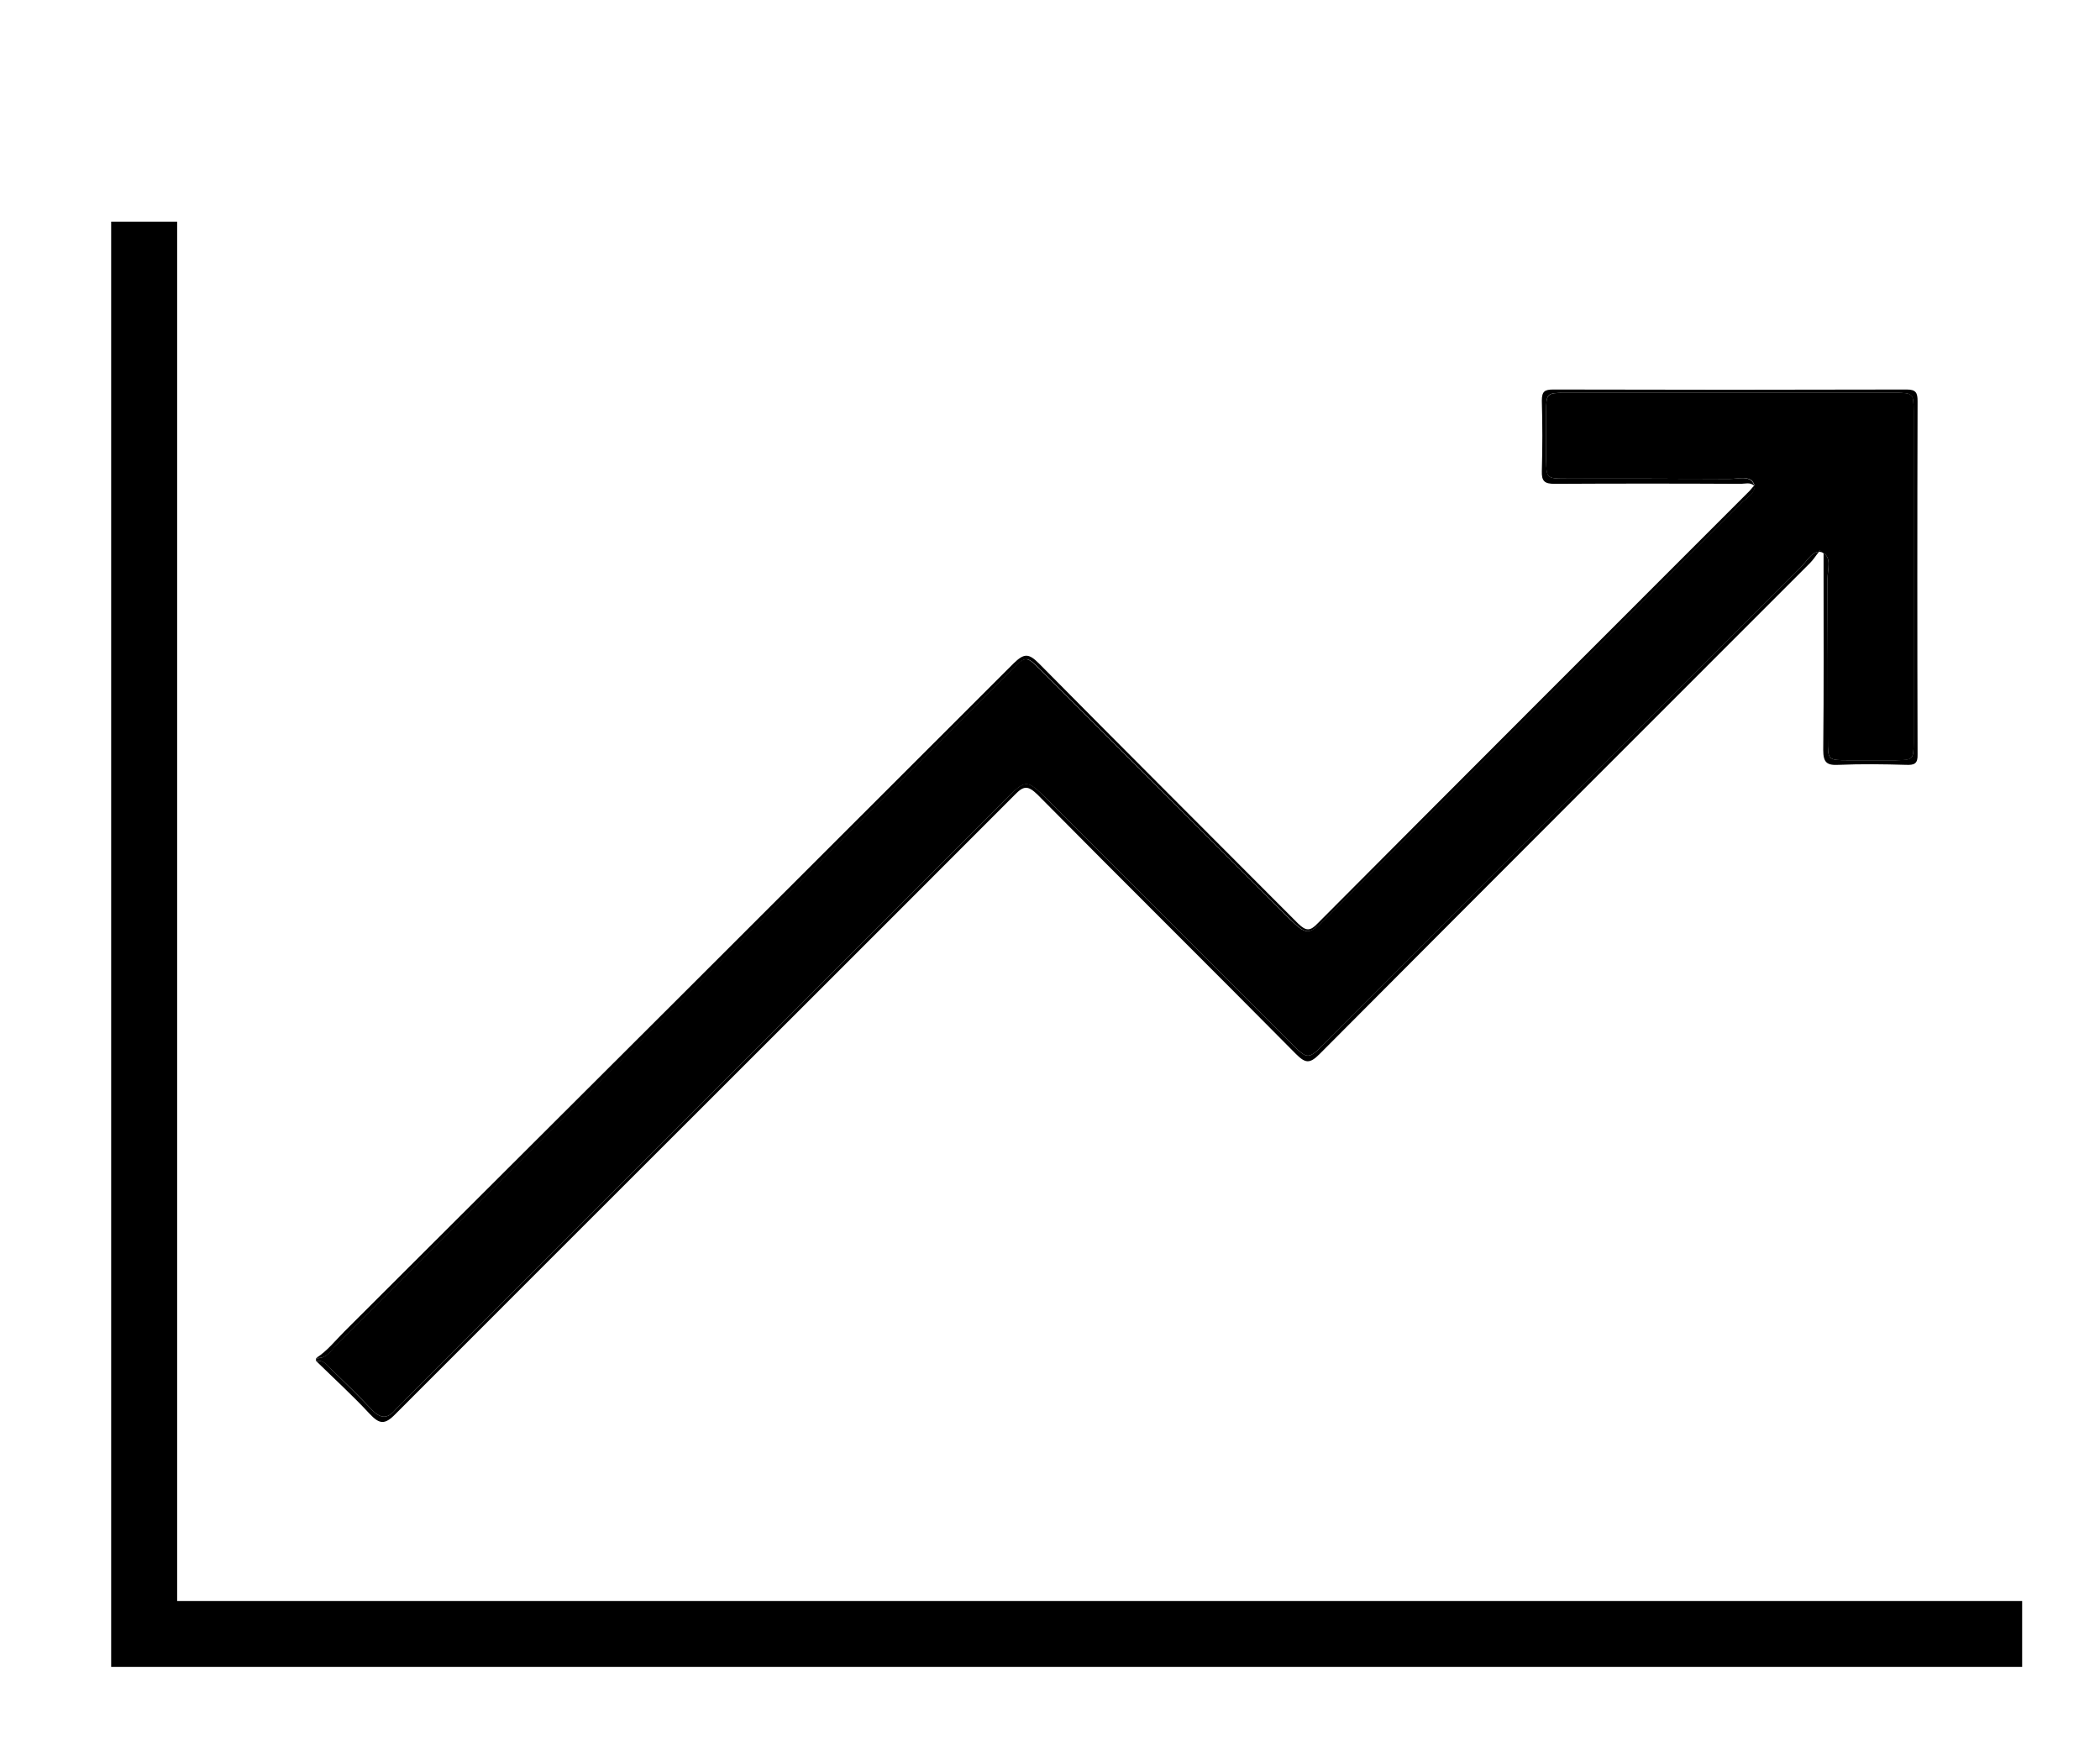 <?xml version="1.0" encoding="utf-8"?>
<!-- Generator: Adobe Illustrator 24.3.0, SVG Export Plug-In . SVG Version: 6.00 Build 0)  -->
<svg version="1.1" id="Capa_1" xmlns="http://www.w3.org/2000/svg"
	xmlns:xlink="http://www.w3.org/1999/xlink" x="0px" y="0px"
	viewBox="0 0 63.66 53.28" style="enable-background:new 0 0 63.66 53.28;" xml:space="preserve">
<style type="text/css">
	.st0{fill:none;stroke:#000000;stroke-width:2;stroke-miterlimit:10;}
</style>
<g>
	<g>
		<polygon points="53.19,14.71 53.19,14.72 53.19,14.71 		"/>
		<path d="M55.14,16.73c0.04,0,0.07,0.01,0.12,0.02c0.01,0,0.01,0.01,0.02,0.01c-0.03-0.03-0.07-0.05-0.1-0.08
			C55.16,16.7,55.15,16.72,55.14,16.73z"/>
		<path d="M10.06,41.53c0.41,0.4,0.82,0.79,1.21,1.21c0.25,0.26,0.46,0.3,0.71,0.01c0.1-0.12,0.22-0.22,0.33-0.34
			c6.04-6.04,12.09-12.09,18.13-18.13c0.67-0.67,0.67-0.67,1.34-0.01c2.45,2.45,4.89,4.89,7.34,7.34c0.53,0.53,0.53,0.53,1.07-0.01
			c4.8-4.8,9.61-9.61,14.41-14.41c0.16-0.16,0.32-0.46,0.54-0.46c0.01-0.01,0.02-0.03,0.03-0.04c0.03,0.03,0.07,0.05,0.1,0.08
			c0.26,0.13,0.13,0.51,0.13,0.78c0.01,1.63,0,3.25,0.01,4.88c0,0.62,0,0.62,0.64,0.62c0.47,0,0.95,0,1.42,0
			c0.52,0,0.54-0.02,0.54-0.53c0-1.41,0-2.81,0-4.22c0-1.94,0-3.89,0-5.83c0-0.55-0.01-0.56-0.56-0.56c-3.33,0-6.67,0-10,0
			c-0.56,0-0.58,0.02-0.58,0.59c0,0.49,0,0.98,0,1.47c0,0.51,0.03,0.54,0.54,0.54c1.67,0,3.35,0,5.02,0.01
			c0.26,0,0.63-0.12,0.74,0.15c0.01,0.01,0.01,0.03,0.01,0.04c0,0,0,0,0,0c0,0,0,0,0,0c0.05,0.24-0.27,0.41-0.44,0.58
			c-4.15,4.16-8.31,8.31-12.46,12.47c-0.03,0.03-0.07,0.07-0.1,0.1c-0.51,0.5-0.58,0.5-1.11-0.02c-1.45-1.45-2.9-2.9-4.36-4.36
			c-1.05-1.05-2.1-2.1-3.15-3.15c-0.46-0.46-0.47-0.46-0.93,0.01c-6.8,6.8-13.61,13.61-20.41,20.41c-0.18,0.18-0.31,0.45-0.64,0.43
			c0,0.03,0,0.06,0,0.09C9.82,41.22,9.93,41.41,10.06,41.53z"/>
		<path d="M11.2,42.86c0.3,0.32,0.46,0.35,0.79,0.01c6.25-6.26,12.52-12.51,18.77-18.77c0.27-0.28,0.4-0.29,0.69-0.01
			c2.6,2.63,5.23,5.23,7.83,7.86c0.29,0.29,0.42,0.31,0.72,0.01c4.95-4.97,9.91-9.93,14.87-14.89c0.1-0.1,0.18-0.23,0.27-0.34
			c-0.22,0-0.38,0.3-0.54,0.46c-4.81,4.8-9.61,9.6-14.41,14.41c-0.54,0.54-0.54,0.54-1.07,0.01c-2.45-2.45-4.89-4.89-7.34-7.34
			c-0.67-0.67-0.67-0.67-1.34,0.01c-6.04,6.04-12.09,12.09-18.13,18.13c-0.11,0.11-0.23,0.22-0.33,0.34
			c-0.25,0.29-0.46,0.25-0.71-0.01c-0.39-0.41-0.8-0.81-1.21-1.21c-0.13-0.13-0.24-0.31-0.47-0.26
			C10.13,41.8,10.69,42.31,11.2,42.86z"/>
		<path d="M52.43,14.52c-1.67-0.01-3.35,0-5.02-0.01c-0.51,0-0.53-0.03-0.54-0.54c0-0.49,0-0.98,0-1.47c0-0.58,0.02-0.59,0.58-0.59
			c3.33,0,6.67,0,10,0c0.54,0,0.56,0.02,0.56,0.56c0,1.94,0,3.89,0,5.83c0,1.41,0,2.81,0,4.22c0,0.51-0.02,0.52-0.54,0.53
			c-0.47,0-0.95,0-1.42,0c-0.64,0-0.64,0-0.64-0.62c0-1.63,0-3.25-0.01-4.88c0-0.27,0.13-0.65-0.13-0.78c0,0,0.01,0.01,0.01,0.01
			c0,0.15,0,0.31,0,0.46c0,1.83,0.01,3.67-0.01,5.5c0,0.38,0.11,0.47,0.47,0.45c0.68-0.03,1.36-0.02,2.04,0
			c0.25,0.01,0.36-0.03,0.35-0.32c-0.01-3.57-0.01-7.14,0-10.71c0-0.25-0.05-0.35-0.33-0.35c-3.57,0.01-7.14,0.01-10.71,0
			c-0.27,0-0.35,0.06-0.35,0.34c0.02,0.71,0.02,1.42,0,2.13c-0.01,0.31,0.08,0.39,0.39,0.39c1.88-0.01,3.76-0.01,5.64,0
			c0.13,0,0.28-0.06,0.41,0.06c0-0.01-0.01-0.03-0.01-0.04C53.06,14.4,52.69,14.52,52.43,14.52z"/>
		<path d="M10.23,40.75c6.81-6.8,13.61-13.6,20.41-20.41c0.47-0.47,0.47-0.47,0.93-0.01c1.05,1.05,2.1,2.1,3.15,3.15
			c1.45,1.45,2.9,2.91,4.36,4.36c0.52,0.52,0.6,0.52,1.11,0.02c0.03-0.03,0.07-0.07,0.1-0.1c4.16-4.16,8.31-8.31,12.46-12.47
			c0.17-0.17,0.49-0.34,0.44-0.58c-0.08,0.08-0.14,0.17-0.22,0.24C48.62,19.3,44.27,23.65,39.94,28c-0.23,0.24-0.35,0.23-0.59,0
			c-2.62-2.63-5.25-5.25-7.86-7.89c-0.31-0.31-0.45-0.3-0.76,0c-6.76,6.76-13.52,13.51-20.29,20.26c-0.28,0.28-0.52,0.59-0.85,0.8
			C9.91,41.21,10.05,40.93,10.23,40.75z"/>
	</g>
	<polyline class="st0" points="4.37,6.72 4.37,49.54 61.3,49.54 	"/>
</g>
</svg>